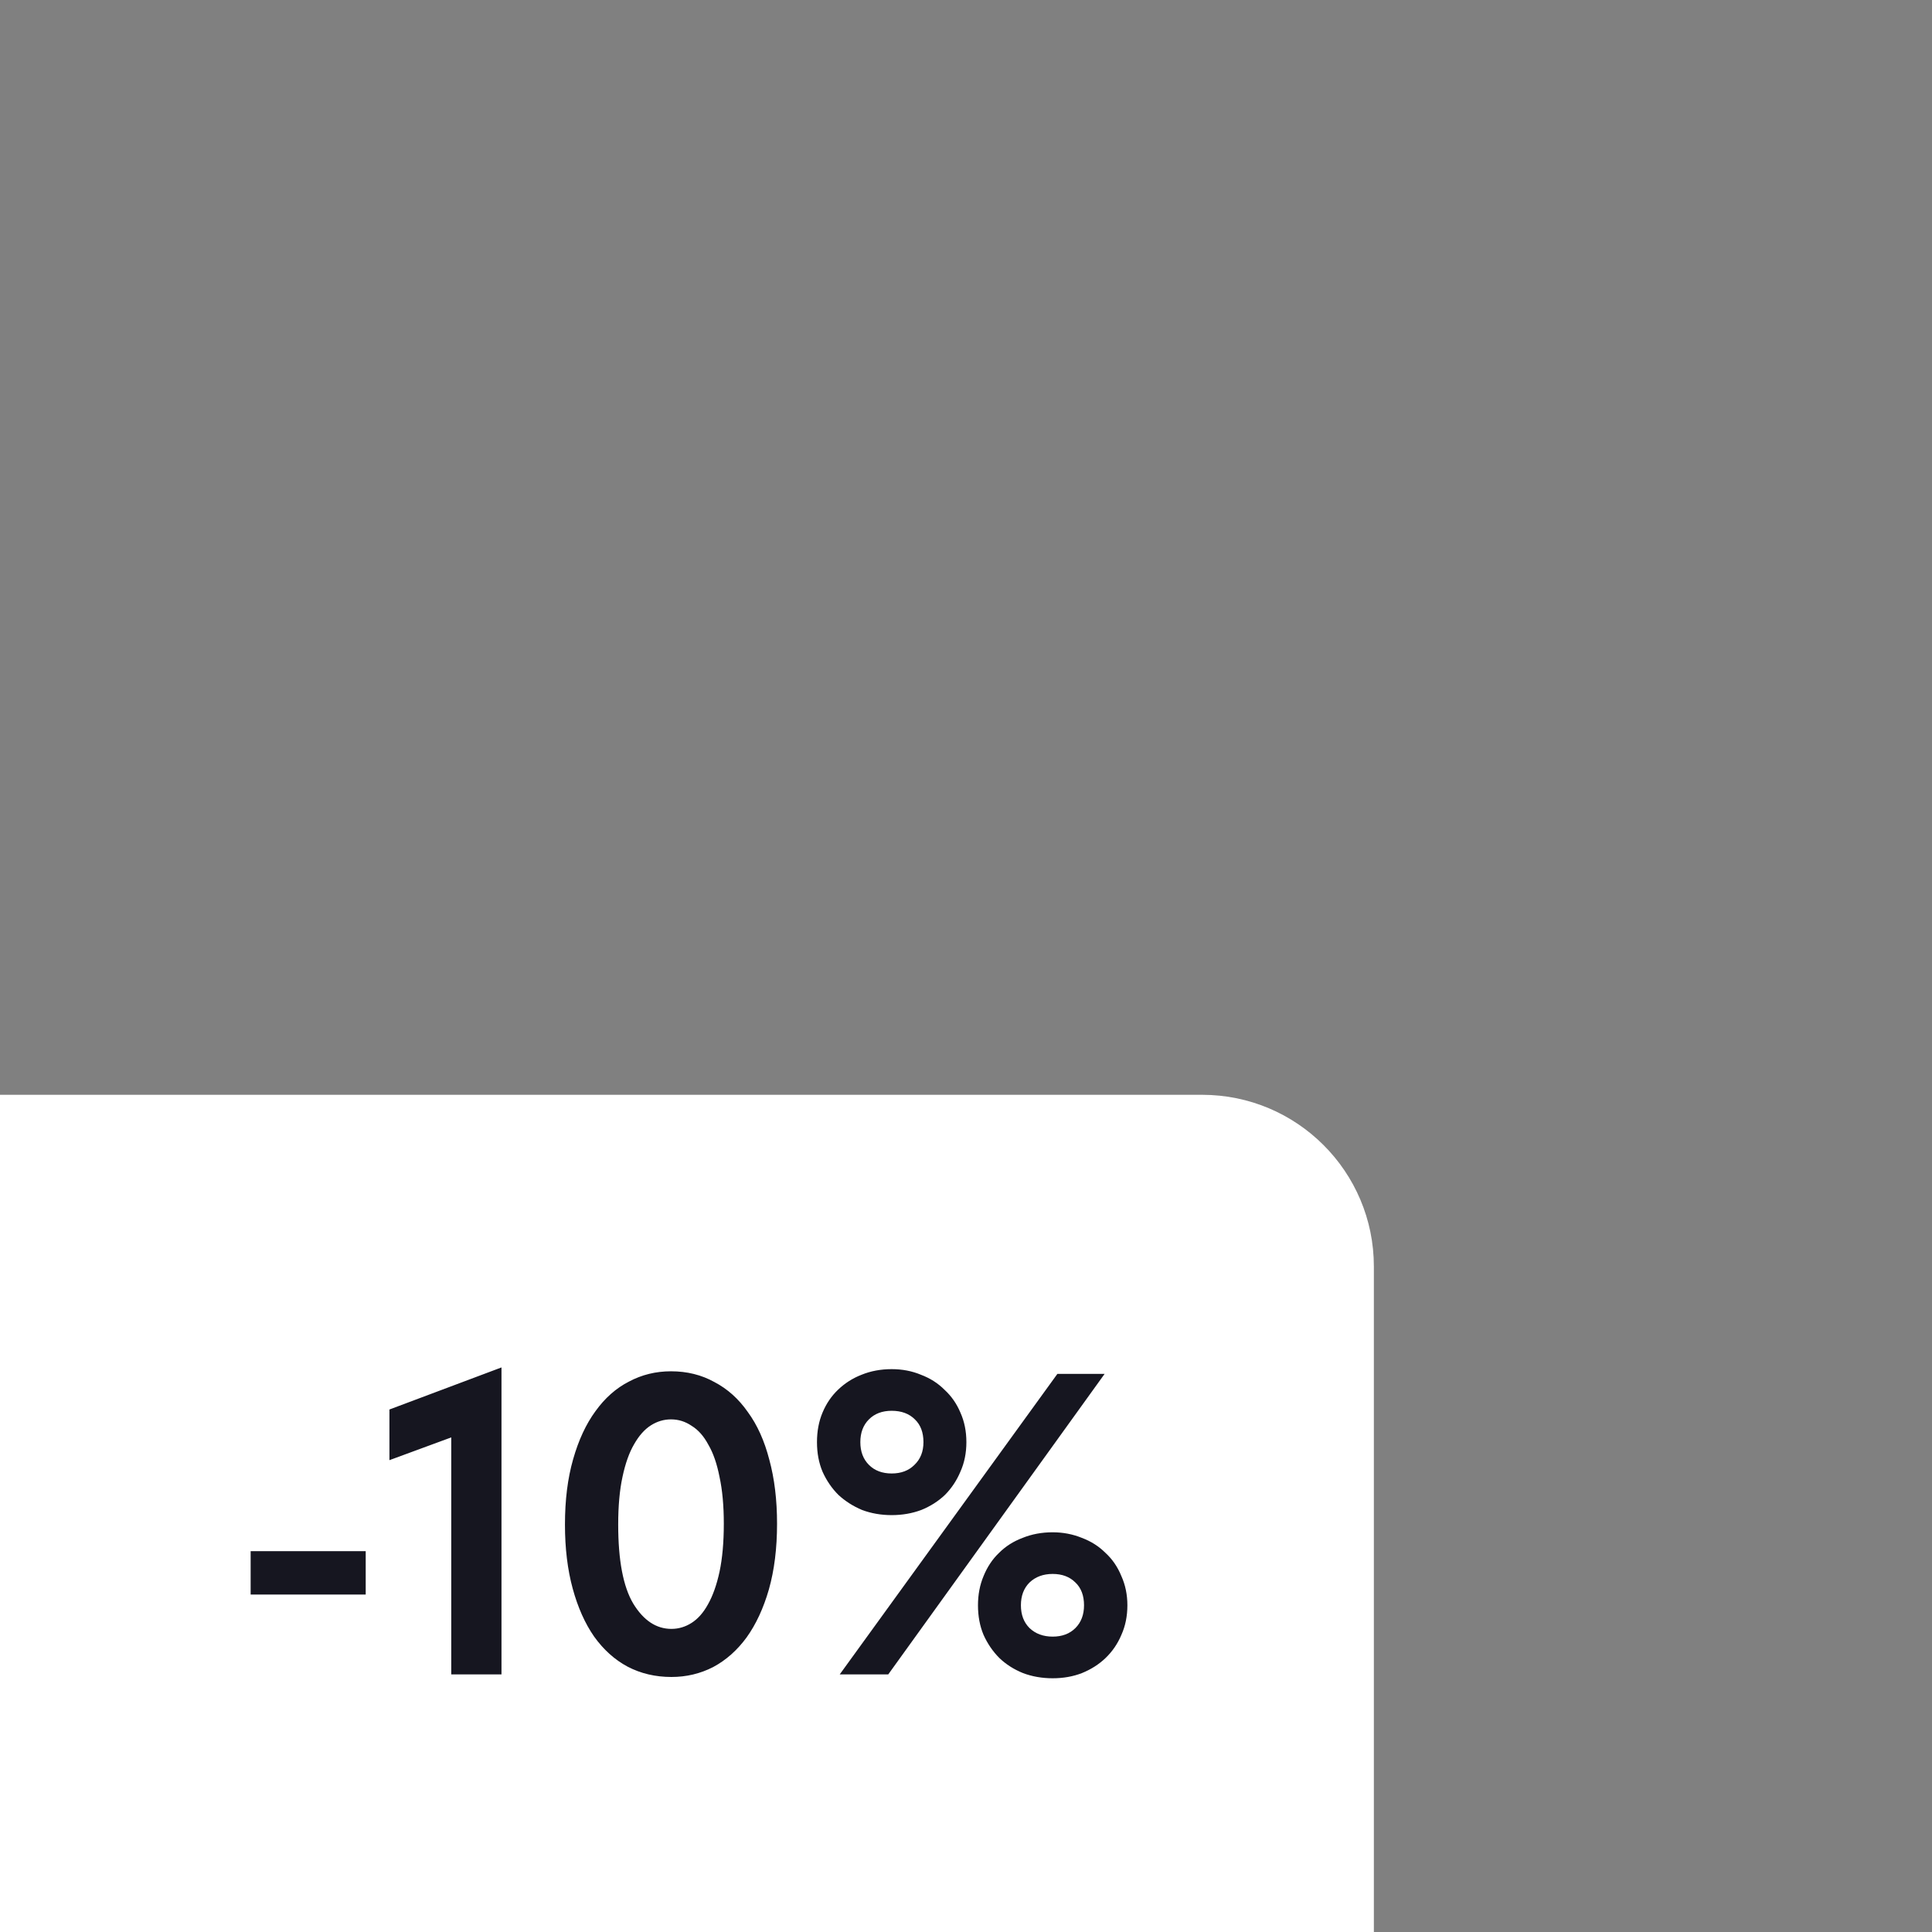 <?xml version="1.0" encoding="UTF-8"?> <svg xmlns="http://www.w3.org/2000/svg" width="90" height="90" viewBox="0 0 90 90" fill="none"><rect x="0" y="0" width="90" height="90" fill="#808080" stroke="none"/><path d="M0 51H56C60.418 51 64 54.582 64 59V90H0V51Z" fill="white"></path><path d="M17.036 74.28H11.676V72.26H17.036V74.28ZM21.021 66.96L18.141 68.02V65.66L23.361 63.7V78H21.021V66.96ZM31.278 78.12C30.531 78.12 29.851 77.96 29.238 77.64C28.638 77.32 28.118 76.853 27.678 76.24C27.251 75.627 26.918 74.88 26.678 74C26.438 73.12 26.318 72.127 26.318 71.02C26.318 69.873 26.445 68.86 26.698 67.98C26.951 67.087 27.298 66.34 27.738 65.74C28.178 65.127 28.698 64.667 29.298 64.36C29.898 64.04 30.551 63.88 31.258 63.88C32.005 63.88 32.678 64.047 33.278 64.38C33.891 64.7 34.411 65.167 34.838 65.78C35.278 66.38 35.611 67.12 35.838 68C36.078 68.88 36.198 69.873 36.198 70.98C36.198 72.127 36.071 73.147 35.818 74.04C35.565 74.92 35.218 75.667 34.778 76.28C34.338 76.88 33.818 77.34 33.218 77.66C32.618 77.967 31.971 78.12 31.278 78.12ZM31.278 75.88C31.611 75.88 31.925 75.787 32.218 75.6C32.511 75.413 32.765 75.127 32.978 74.74C33.205 74.34 33.385 73.833 33.518 73.22C33.651 72.593 33.718 71.847 33.718 70.98C33.718 70.14 33.651 69.413 33.518 68.8C33.398 68.187 33.225 67.687 32.998 67.3C32.785 66.9 32.525 66.607 32.218 66.42C31.925 66.22 31.605 66.12 31.258 66.12C30.925 66.12 30.611 66.213 30.318 66.4C30.025 66.587 29.765 66.88 29.538 67.28C29.311 67.667 29.131 68.173 28.998 68.8C28.865 69.413 28.798 70.153 28.798 71.02C28.798 72.687 29.031 73.913 29.498 74.7C29.978 75.487 30.571 75.88 31.278 75.88ZM41.538 70.58C41.044 70.58 40.584 70.5 40.158 70.34C39.744 70.167 39.378 69.933 39.058 69.64C38.751 69.333 38.504 68.973 38.318 68.56C38.144 68.147 38.058 67.687 38.058 67.18C38.058 66.673 38.144 66.213 38.318 65.8C38.491 65.387 38.731 65.033 39.038 64.74C39.358 64.433 39.724 64.2 40.138 64.04C40.564 63.867 41.031 63.78 41.538 63.78C42.031 63.78 42.484 63.867 42.898 64.04C43.324 64.2 43.691 64.433 43.998 64.74C44.318 65.033 44.564 65.387 44.738 65.8C44.924 66.213 45.018 66.673 45.018 67.18C45.018 67.687 44.924 68.147 44.738 68.56C44.564 68.973 44.324 69.333 44.018 69.64C43.711 69.933 43.344 70.167 42.918 70.34C42.491 70.5 42.031 70.58 41.538 70.58ZM41.538 68.64C41.978 68.64 42.331 68.507 42.598 68.24C42.878 67.973 43.018 67.62 43.018 67.18C43.018 66.727 42.884 66.373 42.618 66.12C42.351 65.853 41.991 65.72 41.538 65.72C41.098 65.72 40.744 65.853 40.478 66.12C40.211 66.387 40.078 66.74 40.078 67.18C40.078 67.62 40.211 67.973 40.478 68.24C40.744 68.507 41.098 68.64 41.538 68.64ZM49.038 78.18C48.544 78.18 48.084 78.1 47.658 77.94C47.231 77.767 46.864 77.533 46.558 77.24C46.251 76.933 46.004 76.573 45.818 76.16C45.644 75.747 45.558 75.287 45.558 74.78C45.558 74.287 45.644 73.833 45.818 73.42C45.991 72.993 46.231 72.633 46.538 72.34C46.844 72.033 47.211 71.8 47.638 71.64C48.064 71.467 48.531 71.38 49.038 71.38C49.518 71.38 49.971 71.467 50.398 71.64C50.824 71.8 51.191 72.033 51.498 72.34C51.818 72.633 52.064 72.993 52.238 73.42C52.424 73.833 52.518 74.287 52.518 74.78C52.518 75.287 52.424 75.747 52.238 76.16C52.064 76.573 51.818 76.933 51.498 77.24C51.191 77.533 50.824 77.767 50.398 77.94C49.984 78.1 49.531 78.18 49.038 78.18ZM49.038 76.24C49.478 76.24 49.831 76.107 50.098 75.84C50.364 75.573 50.498 75.22 50.498 74.78C50.498 74.327 50.364 73.973 50.098 73.72C49.831 73.453 49.478 73.32 49.038 73.32C48.598 73.32 48.238 73.453 47.958 73.72C47.691 73.987 47.558 74.34 47.558 74.78C47.558 75.22 47.691 75.573 47.958 75.84C48.238 76.107 48.598 76.24 49.038 76.24ZM41.378 78H39.118L49.258 64H51.458L41.378 78Z" fill="#161620"></path></svg> 